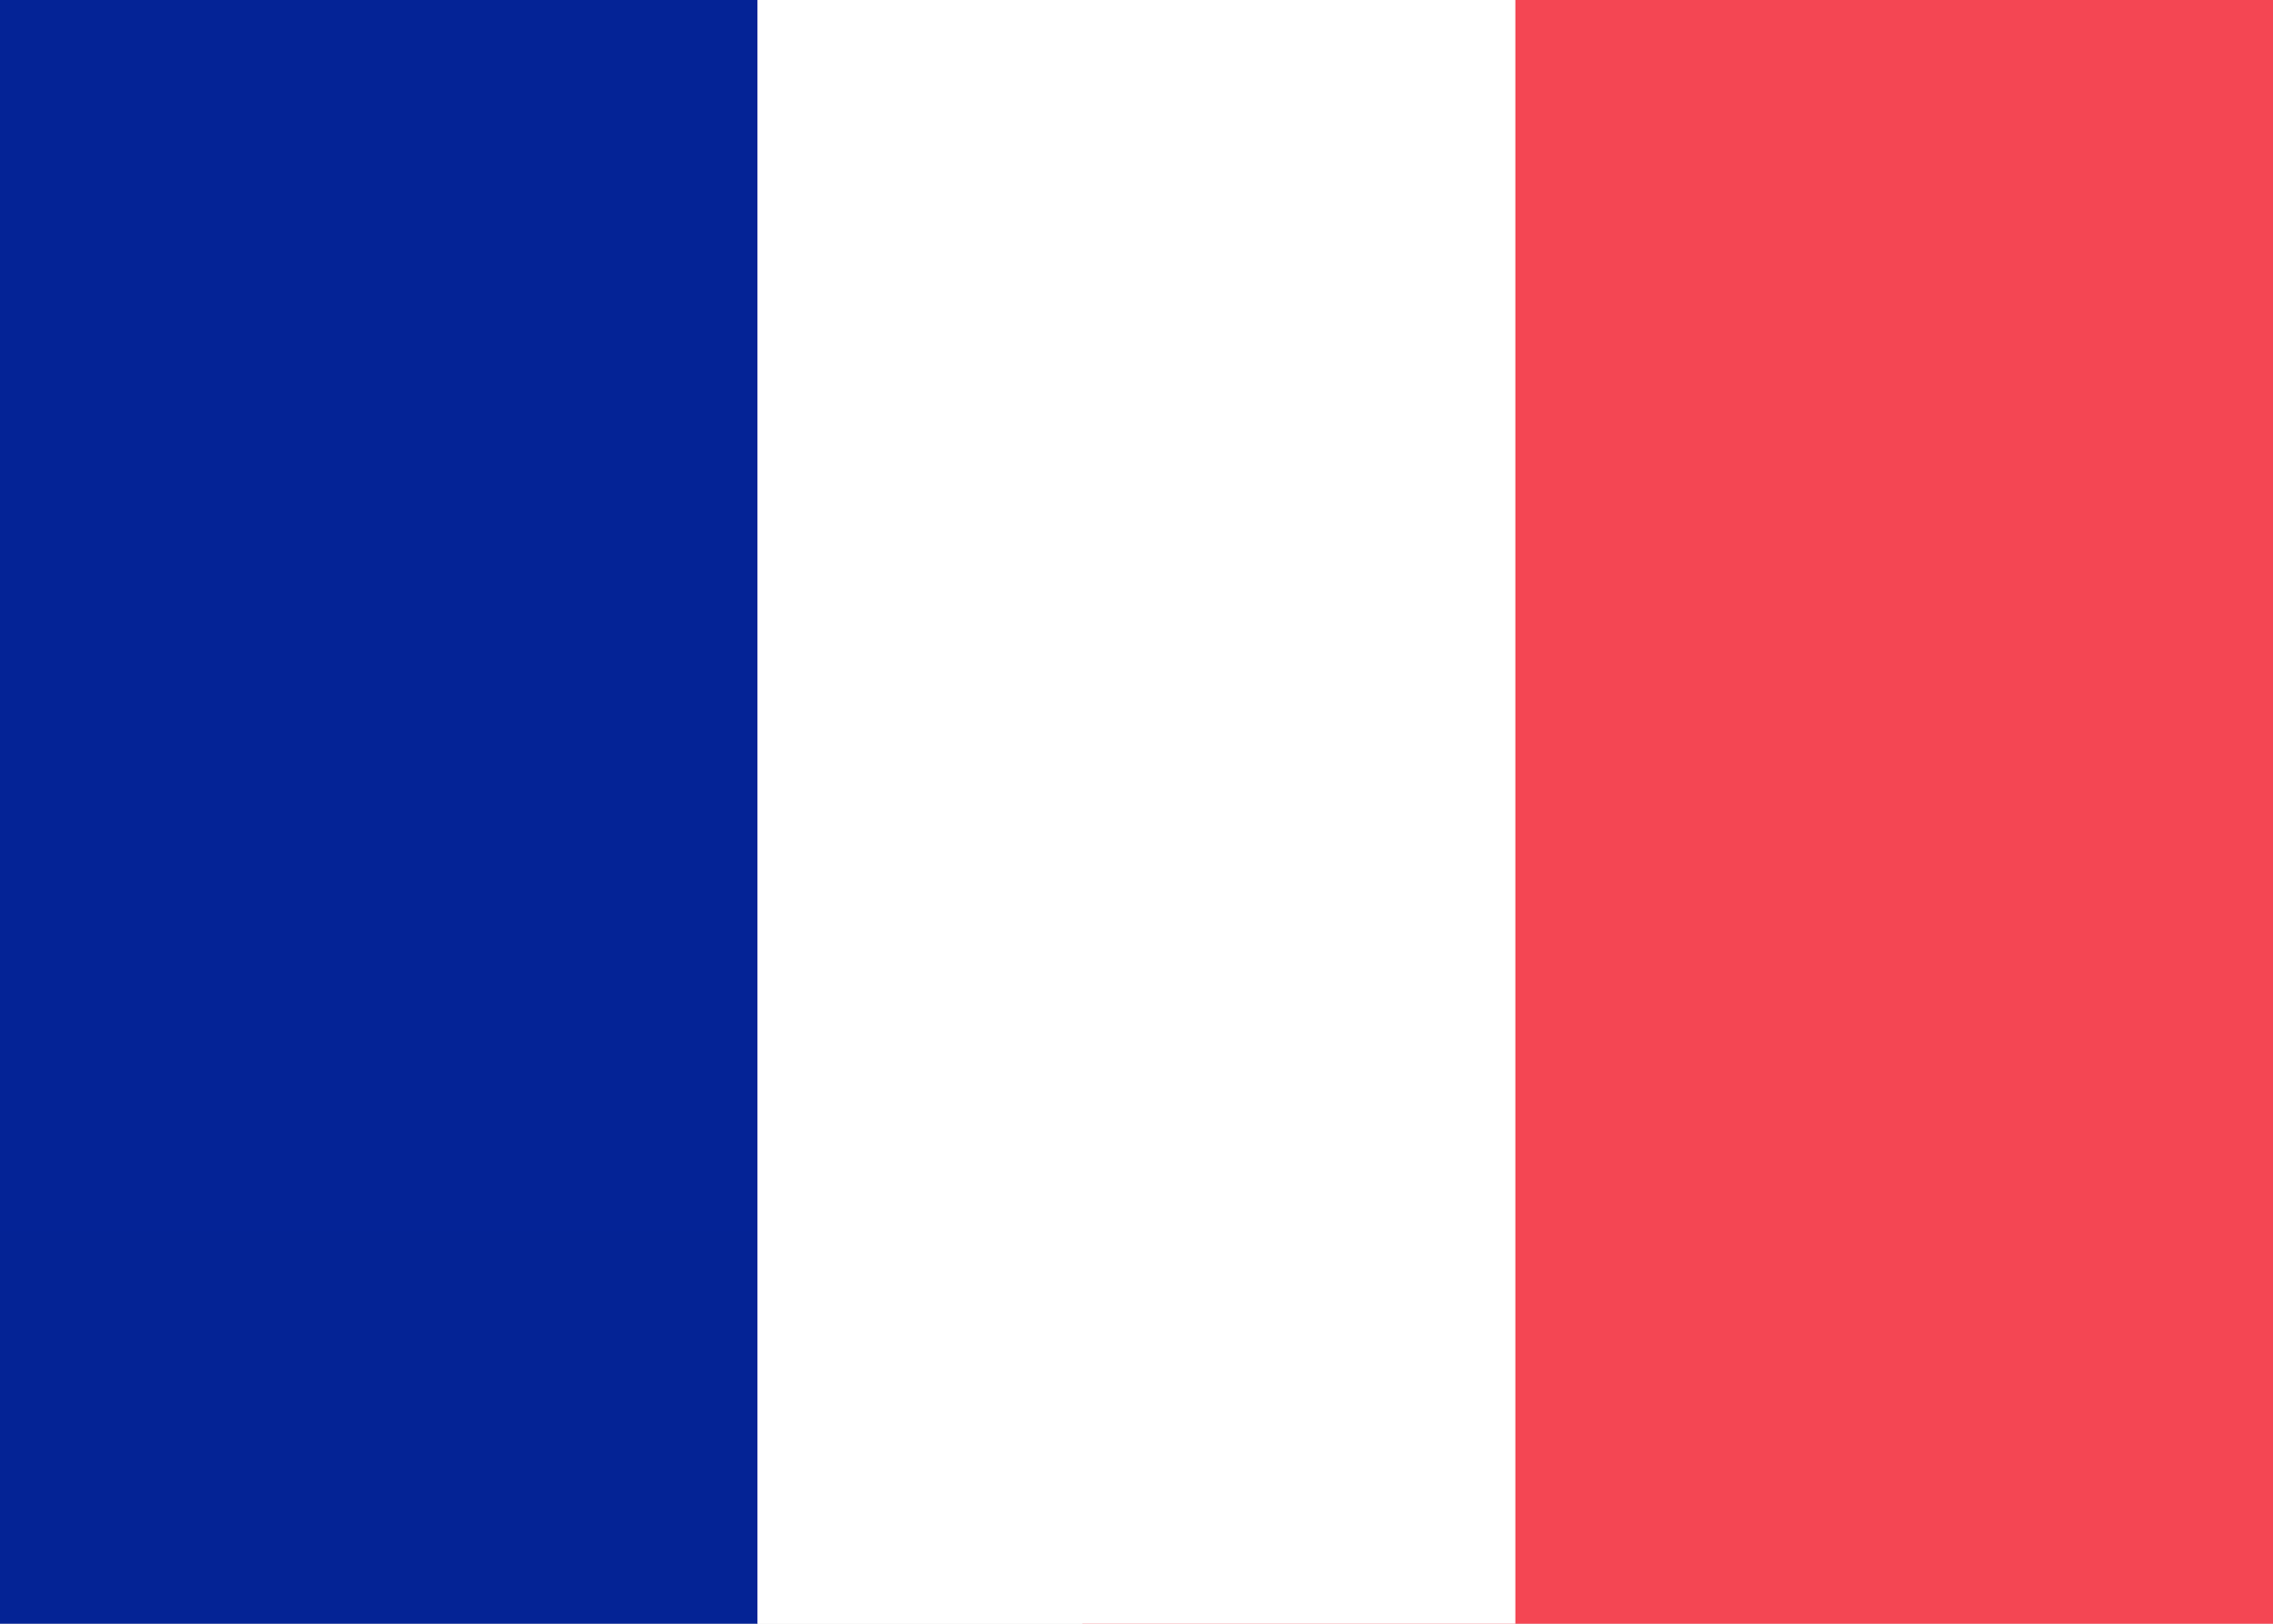 <?xml version="1.0" encoding="utf-8"?>
<svg xmlns="http://www.w3.org/2000/svg" fill="none" height="100%" overflow="visible" preserveAspectRatio="none" style="display: block;" viewBox="0 0 28 20" width="100%">
<rect x="0" y="0" width="28" height="20" fill="#808080" stroke="none"/>
<g id="Symbols">
<g id="FR">
<path d="M28 0H0V20H28V0Z" fill="url(#paint0_linear_0_32015)" id="FlagBackground"/>
<path d="M28 0H13.333V20H28V0Z" fill="url(#paint1_linear_0_32015)" id="Mask"/>
<path d="M9.333 0H0V20H9.333V0Z" fill="url(#paint2_linear_0_32015)" id="Rectangle-2"/>
<path d="M18.667 0H9.333V20H18.667V0Z" fill="url(#paint3_linear_0_32015)" id="Rectangle-2-Copy"/>
</g>
</g>
<defs>
<linearGradient gradientUnits="userSpaceOnUse" id="paint0_linear_0_32015" x1="1400" x2="1400" y1="0" y2="2000">
<stop stop-color="white"/>
<stop offset="1" stop-color="#F0F0F0"/>
</linearGradient>
<linearGradient gradientUnits="userSpaceOnUse" id="paint1_linear_0_32015" x1="746.667" x2="746.667" y1="0" y2="2000">
<stop stop-color="#F44653"/>
<stop offset="1" stop-color="#EE2A39"/>
</linearGradient>
<linearGradient gradientUnits="userSpaceOnUse" id="paint2_linear_0_32015" x1="466.667" x2="466.667" y1="0" y2="2000">
<stop stop-color="#042396"/>
<stop offset="1" stop-color="#002654"/>
</linearGradient>
<linearGradient gradientUnits="userSpaceOnUse" id="paint3_linear_0_32015" x1="476" x2="476" y1="0" y2="2000">
<stop stop-color="white"/>
<stop offset="1" stop-color="#F0F0F0"/>
</linearGradient>
</defs>
</svg>